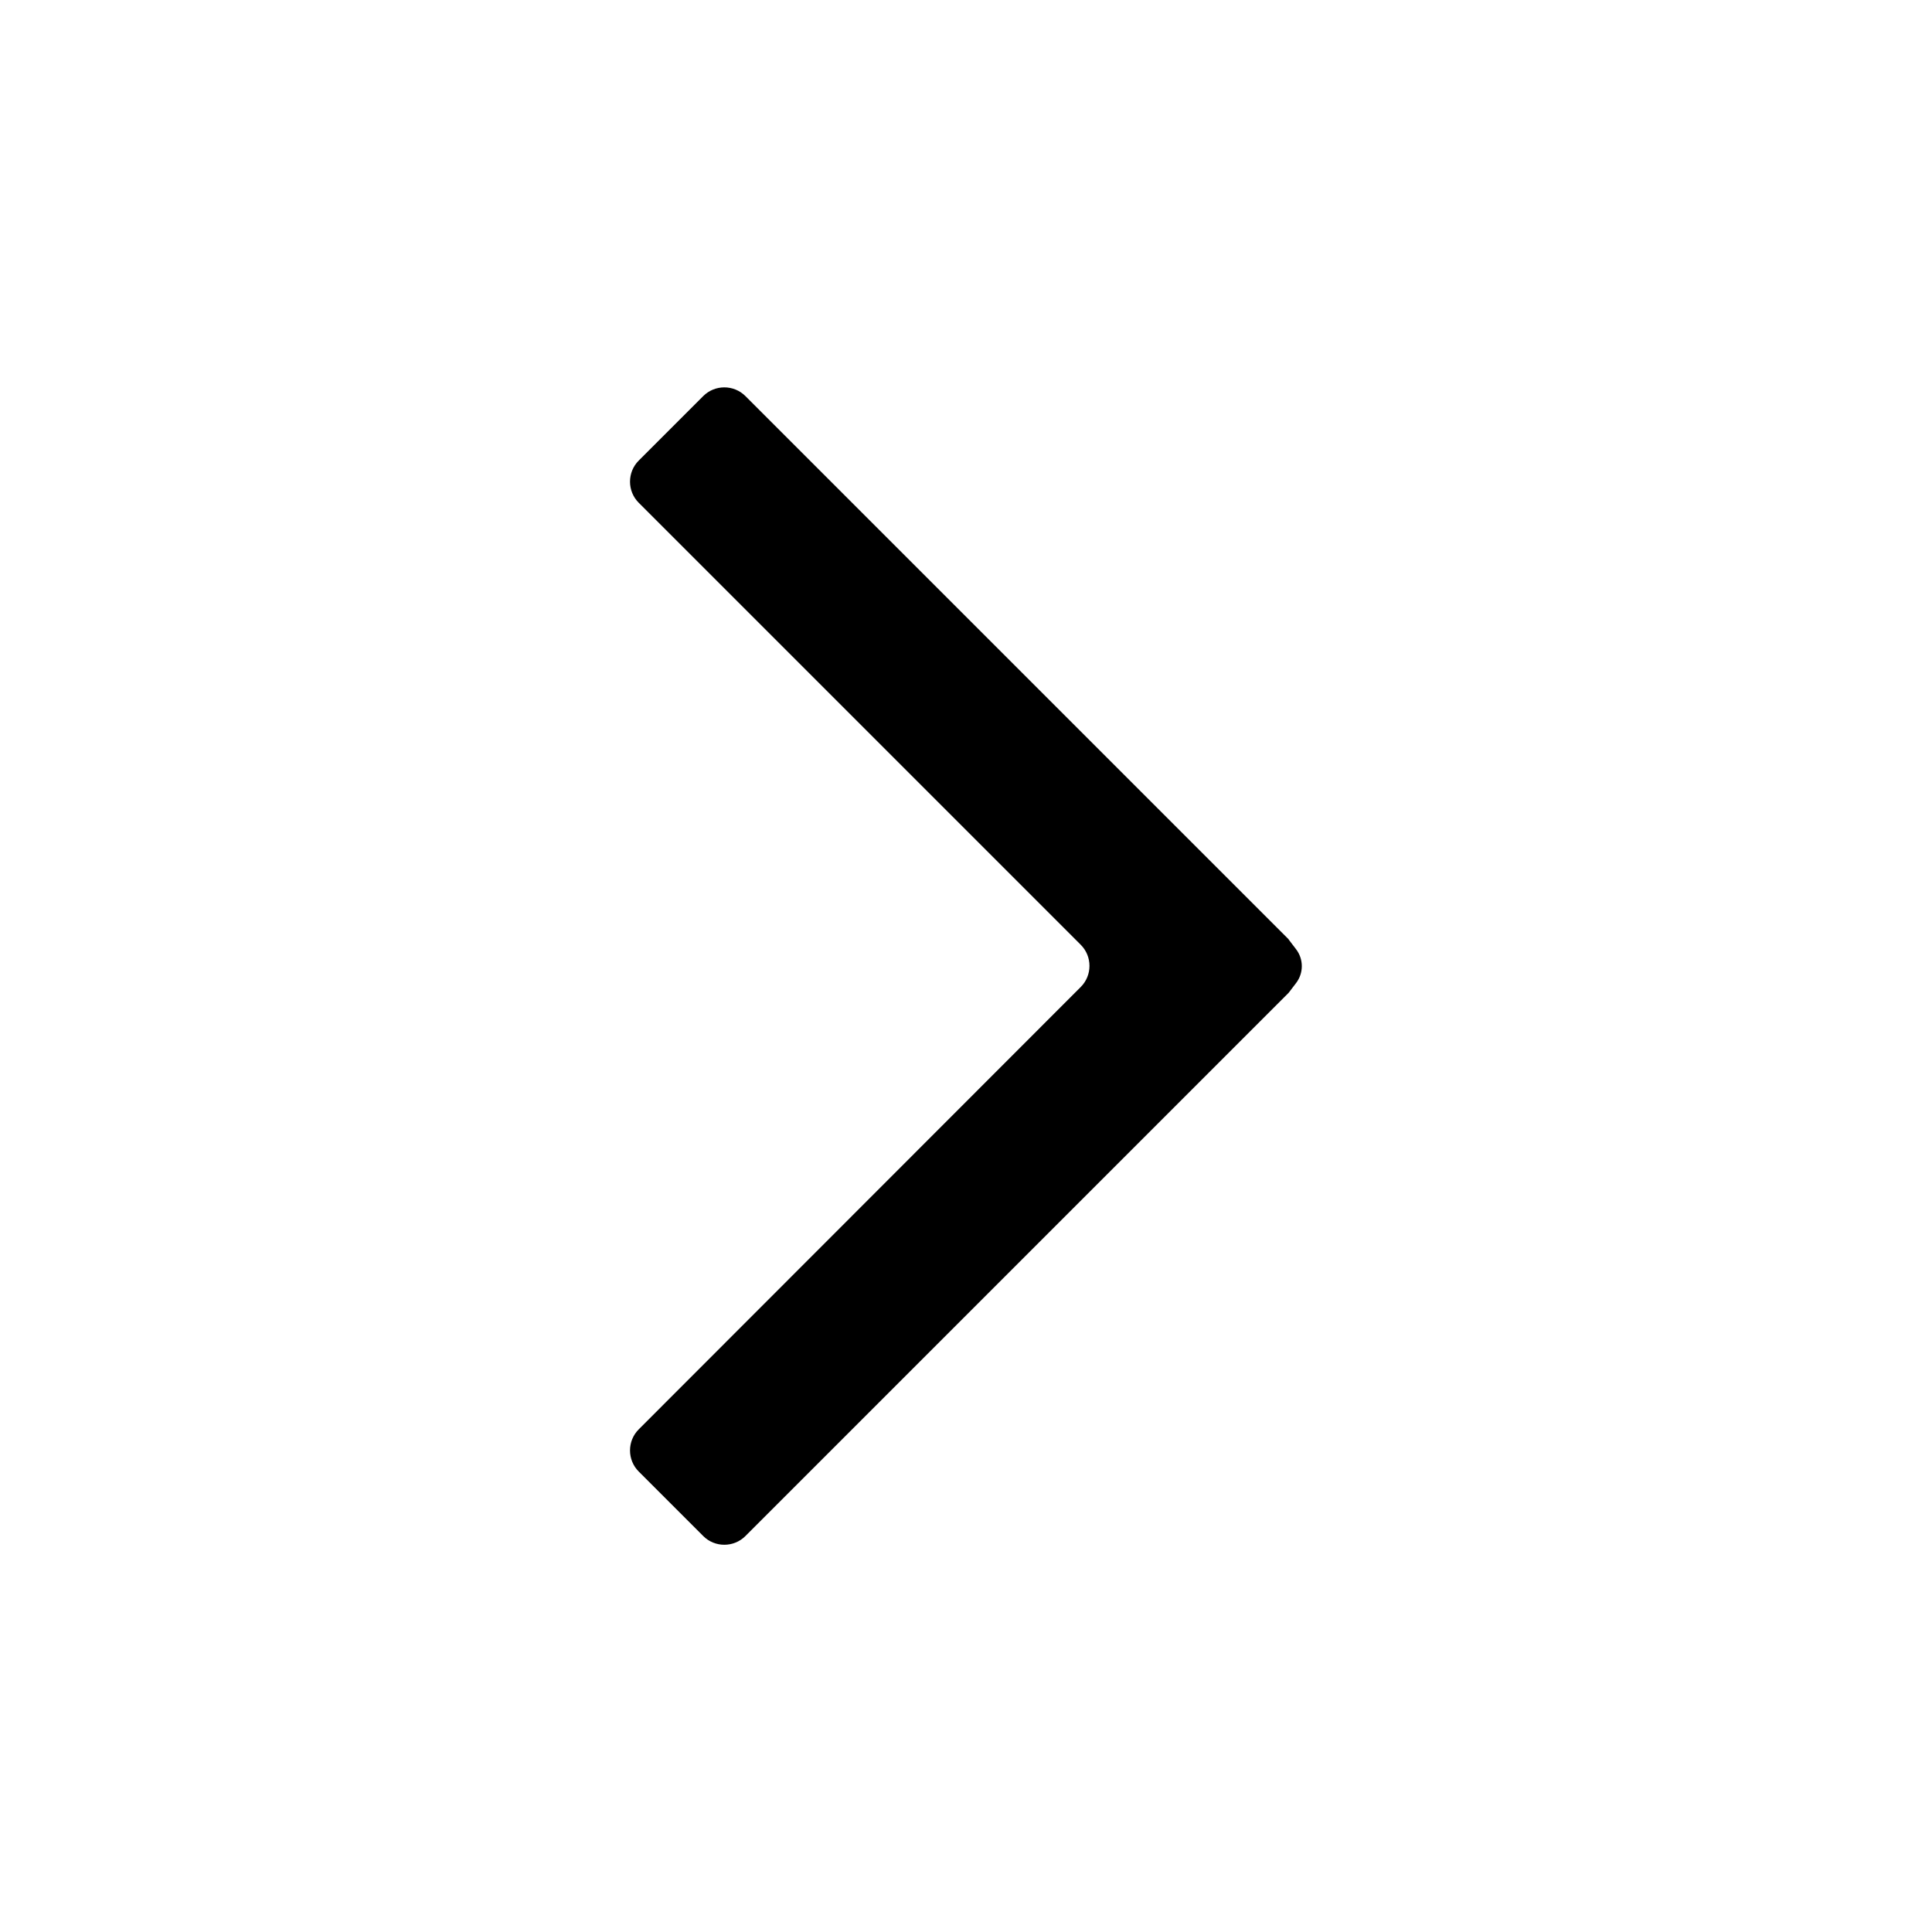 <!-- Generated by IcoMoon.io -->
<svg version="1.1" xmlns="http://www.w3.org/2000/svg" width="32" height="32" viewBox="0 0 32 32">
<title>fa-angle-right</title>
<path d="M21.344 15.558l-8.998-8.998c-0.192-0.192-0.506-0.192-0.698 0l-1.069 1.069c-0.192 0.192-0.192 0.506 0 0.698l7.322 7.322c0.192 0.192 0.192 0.506 0 0.698l-7.322 7.328c-0.192 0.192-0.192 0.506 0 0.698l1.069 1.069c0.192 0.192 0.506 0.192 0.698 0l8.998-8.998 0.122-0.16c0.128-0.166 0.128-0.397 0-0.563l-0.122-0.16z"></path>
</svg>
